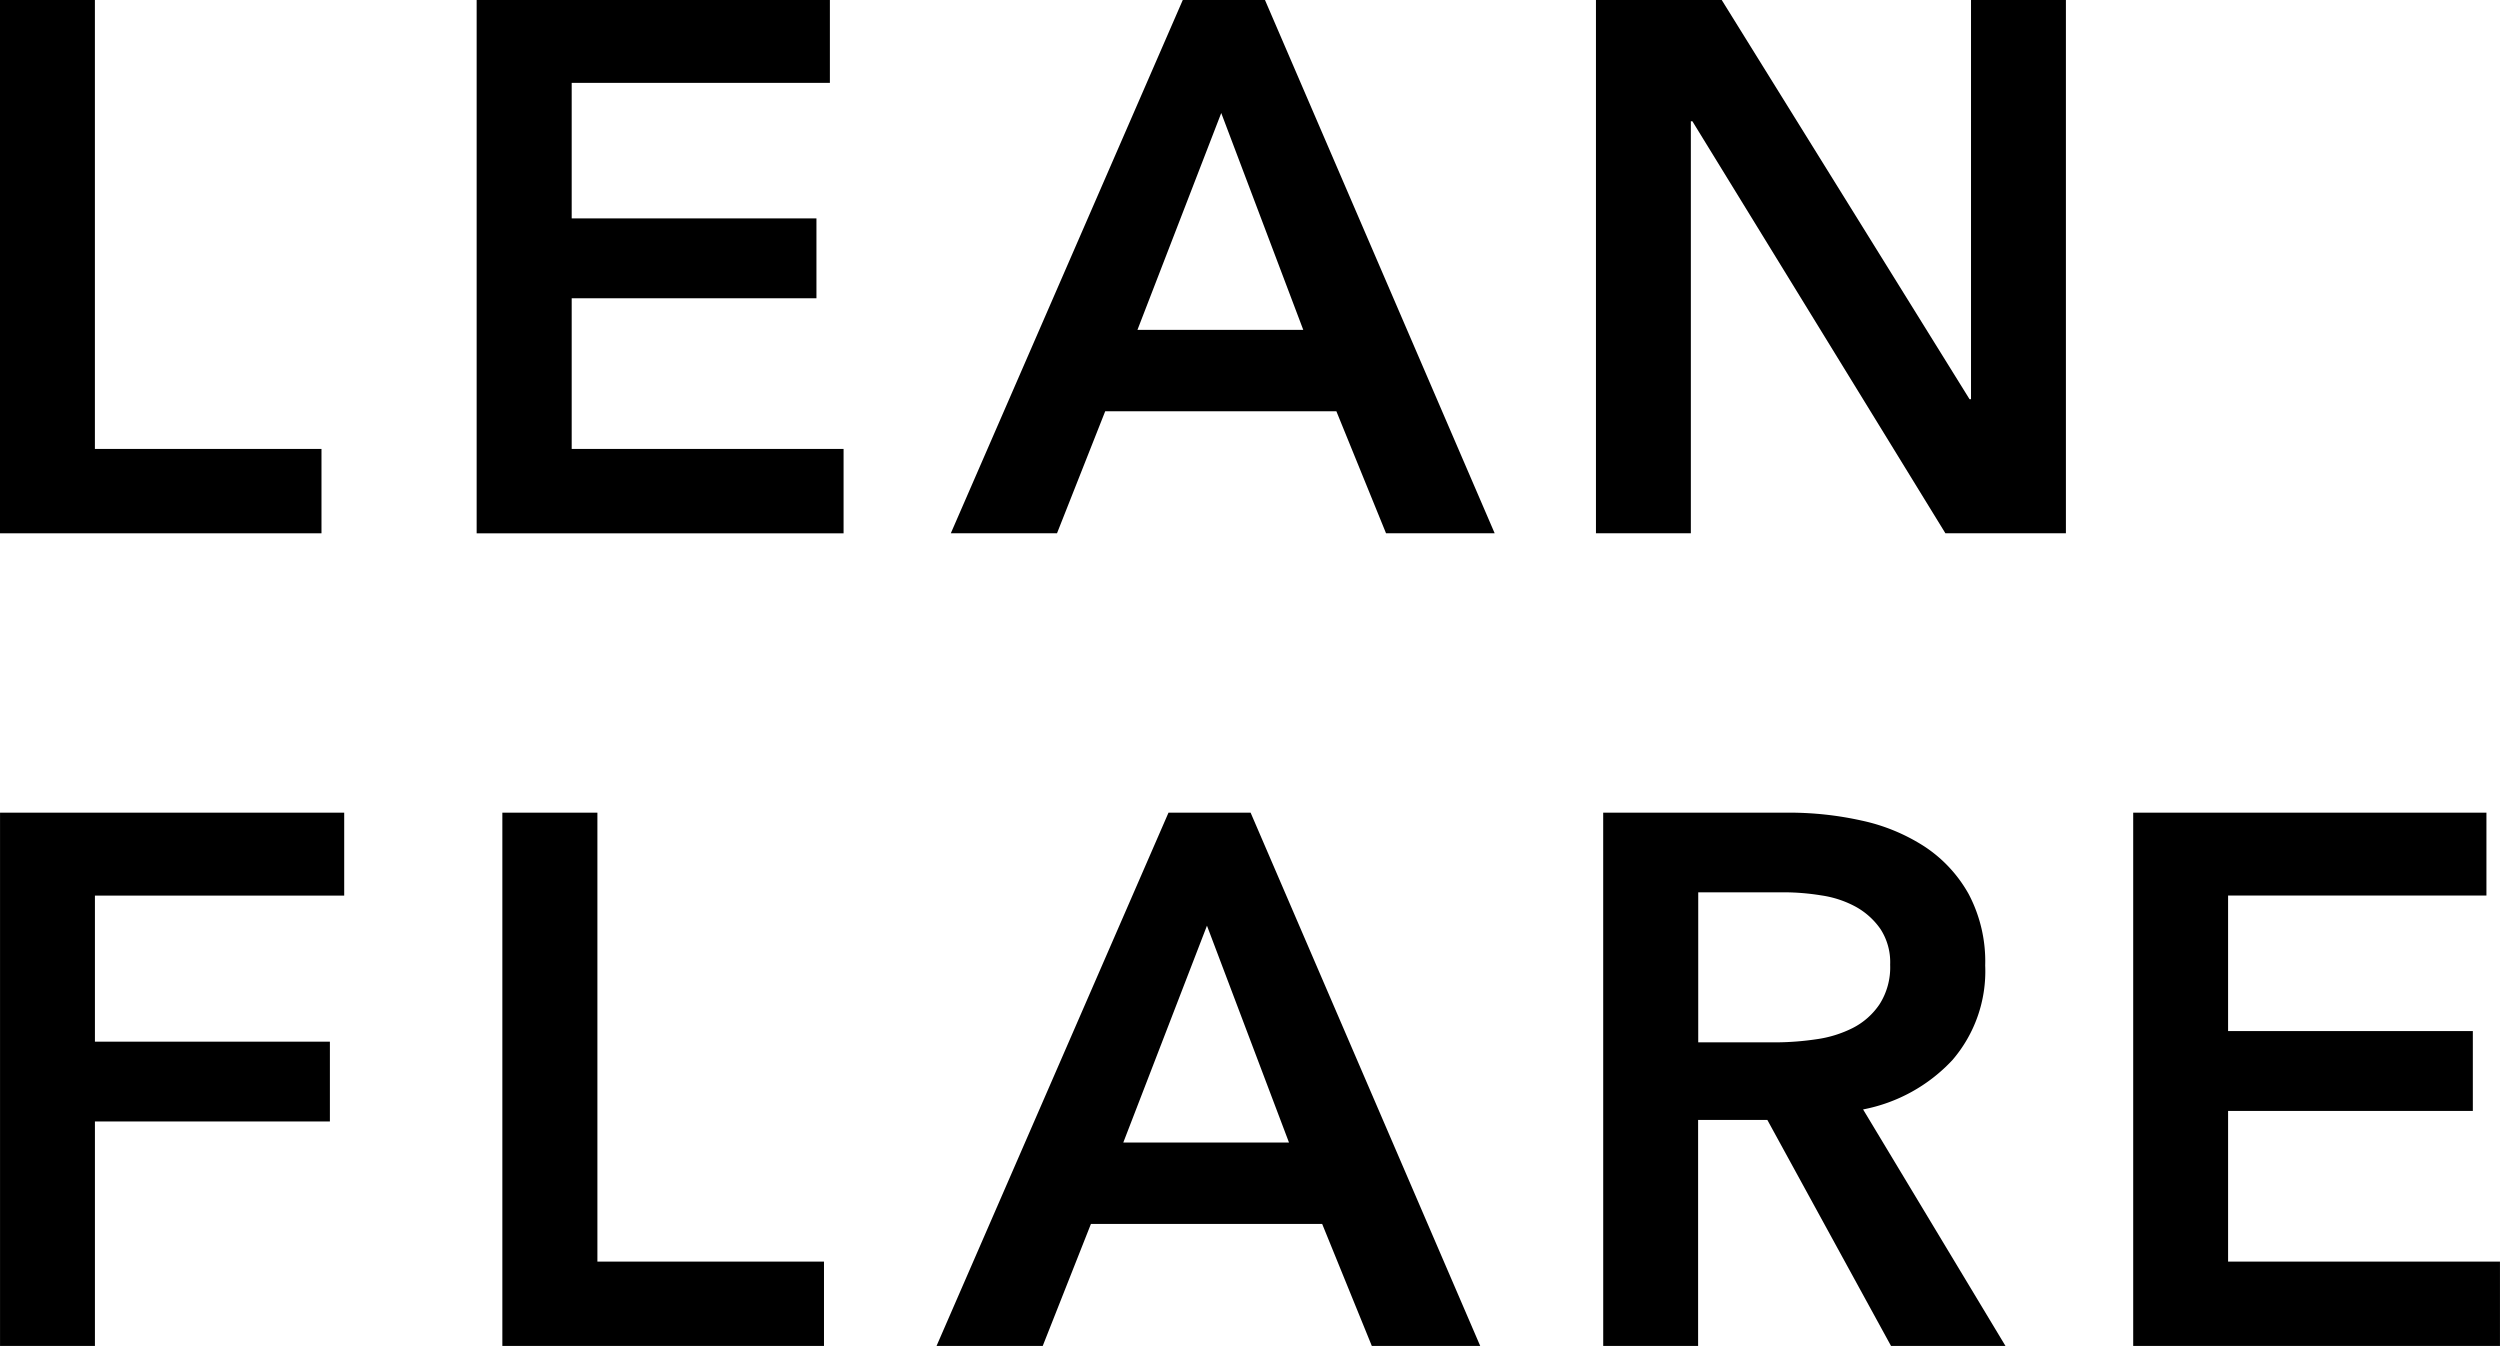 <svg xmlns="http://www.w3.org/2000/svg" width="80.541" height="43.361" viewBox="0 0 80.541 43.361">
  <g id="グループ_1145" data-name="グループ 1145" transform="translate(-18 -3184.409)">
    <g id="グループ_1144" data-name="グループ 1144" transform="translate(-84.627 26.181)">
      <path id="パス_446" data-name="パス 446" d="M101.612,0V17.18h3.057V9.949h7.57V7.377h-7.57V2.671H112.7V0Z" transform="translate(1.016 3184.409)"/>
      <path id="パス_447" data-name="パス 447" d="M121.043,0V17.18h10.362V14.463h-7.3V0Z" transform="translate(-2.232 3184.409)"/>
      <path id="パス_448" data-name="パス 448" d="M146.551,3.641l2.643,6.987h-5.339ZM145.312,0l-7.473,17.18h3.421l1.553-3.931h7.449l1.6,3.931h3.492L147.957,0Z" transform="translate(-5.04 3184.409)"/>
      <path id="パス_449" data-name="パス 449" d="M163.627,0H169.6a10.7,10.7,0,0,1,2.353.255,6.069,6.069,0,0,1,2.027.837,4.39,4.39,0,0,1,1.42,1.528,4.647,4.647,0,0,1,.534,2.306,4.386,4.386,0,0,1-1.057,3.045A5.3,5.3,0,0,1,172,9.561l4.587,7.619H172.9L168.916,9.9h-2.231V17.18h-3.057Zm5.557,7.4a9.115,9.115,0,0,0,1.31-.1,3.738,3.738,0,0,0,1.177-.365,2.293,2.293,0,0,0,.861-.765,2.211,2.211,0,0,0,.34-1.273,1.958,1.958,0,0,0-.315-1.152,2.354,2.354,0,0,0-.8-.717,3.31,3.31,0,0,0-1.1-.362,7.591,7.591,0,0,0-1.2-.1h-2.768V7.4Z" transform="translate(-9.351 3184.409)"/>
      <path id="パス_450" data-name="パス 450" d="M184.128,0h11.38v2.67h-8.323V7.037h7.885V9.61h-7.885v4.853h8.759v2.718H184.128Z" transform="translate(-12.777 3184.409)"/>
    </g>
    <path id="パス_451" data-name="パス 451" d="M0,0H3.057V14.463h7.3v2.718H0Z" transform="translate(18 3184.409)"/>
    <path id="パス_452" data-name="パス 452" d="M44.252,0H46.9l7.4,17.18H50.8l-1.6-3.931H41.753L40.2,17.18H36.779Zm3.882,10.628L45.491,3.641l-2.7,6.987Z" transform="translate(11.853 3184.409)"/>
    <path id="パス_453" data-name="パス 453" d="M18.438,0h11.38v2.67H21.5V7.037h7.885V9.61H21.5v4.853h8.759v2.718H18.438Z" transform="translate(14.918 3184.409)"/>
    <path id="パス_454" data-name="パス 454" d="M61.735,0h4.052l7.984,12.861h.047V0h3.057V17.18H72.993L64.842,3.907h-.05V17.18H61.735Z" transform="translate(7.681 3184.409)"/>
  </g>
</svg>
